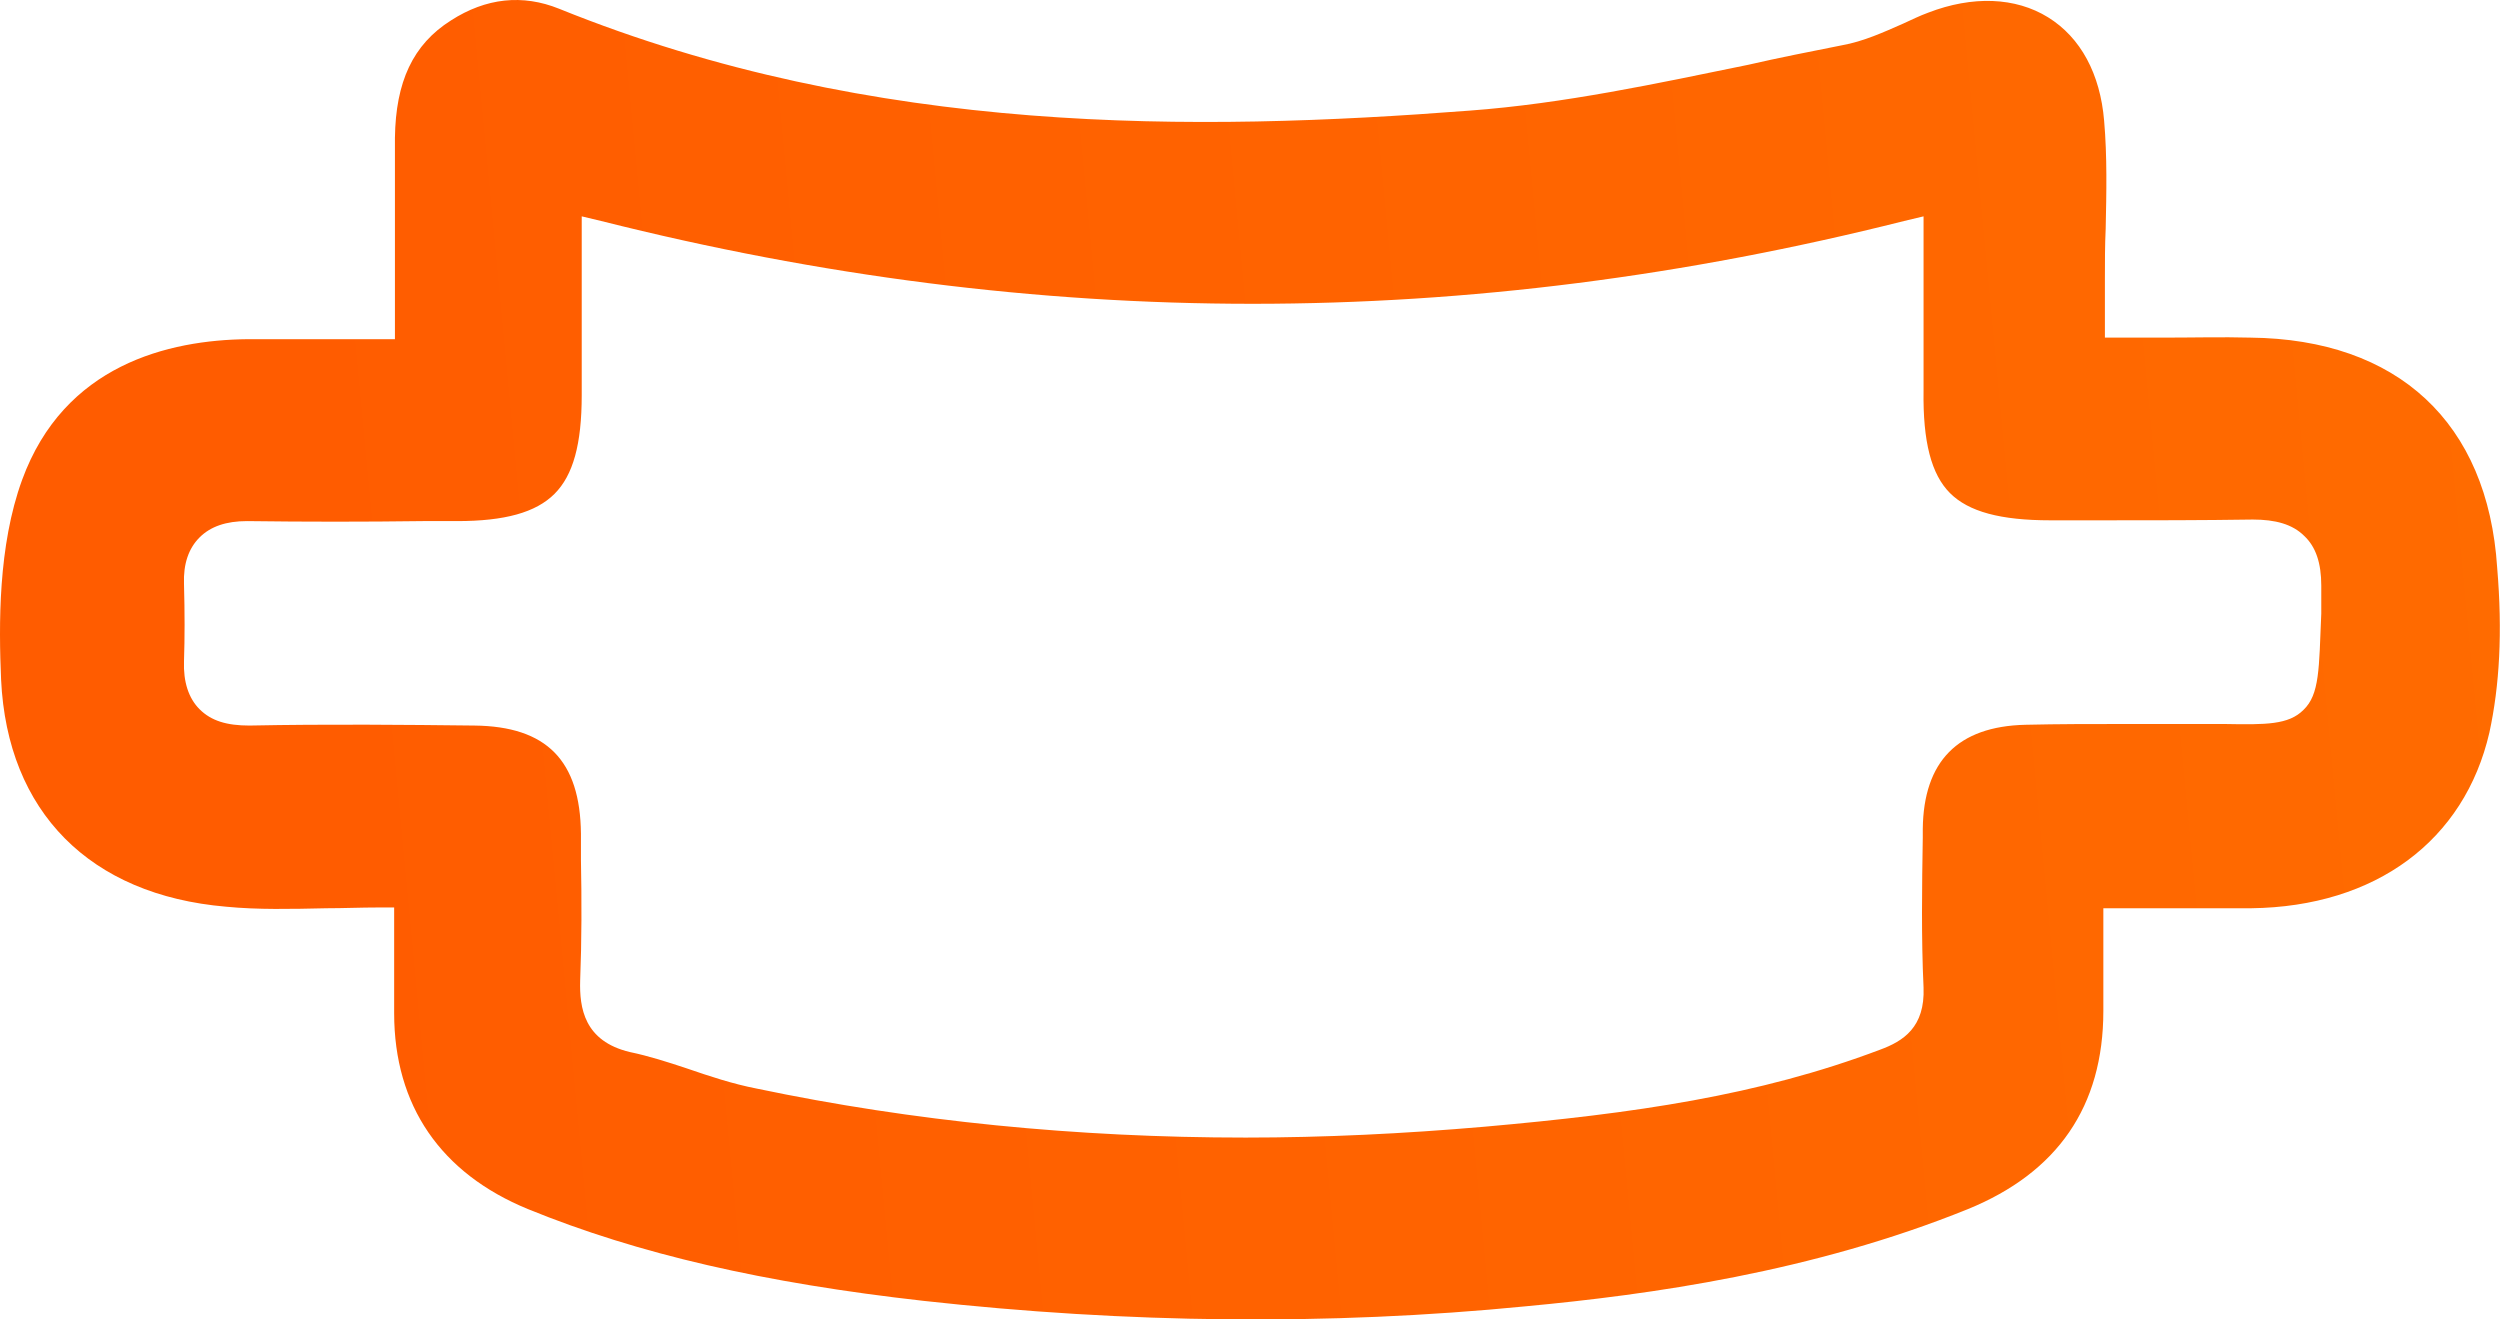 <?xml version="1.0" encoding="UTF-8"?> <svg xmlns="http://www.w3.org/2000/svg" width="180" height="95" viewBox="0 0 180 95" fill="none"> <path d="M162.032 24.309C159.959 24.253 157.942 24.309 155.756 24.309C154.747 24.309 153.739 24.309 152.674 24.309H151.553V20.055C151.553 18.879 151.553 17.648 151.609 16.472C151.665 13.897 151.721 11.267 151.497 8.692C151.217 5.333 149.816 2.703 147.462 1.247C145.109 -0.208 142.026 -0.32 138.832 0.911C138.216 1.135 137.655 1.415 137.039 1.695C135.638 2.311 134.181 2.982 132.612 3.262C130.37 3.71 128.073 4.158 125.887 4.662C119.33 6.005 112.606 7.46 105.825 7.964C86.155 9.475 62.955 9.811 40.259 0.631C37.625 -0.432 34.991 -0.152 32.47 1.471C29.724 3.206 28.491 5.893 28.435 9.923C28.435 12.946 28.435 15.969 28.435 19.047V24.421H27.314C26.249 24.421 25.184 24.421 24.176 24.421C21.99 24.421 19.917 24.421 17.843 24.421C12.127 24.477 4.618 26.268 1.592 34.552C-0.145 39.31 -0.089 45.019 0.079 48.938C0.527 58.453 6.467 64.442 16.274 65.282C18.572 65.506 20.982 65.45 23.503 65.394C24.736 65.394 25.969 65.338 27.258 65.338H28.379V68.752C28.379 70.208 28.379 71.607 28.379 72.951C28.379 79.612 31.741 84.481 38.017 87.056C45.975 90.303 55.053 92.374 66.485 93.661C81.112 95.284 95.682 95.452 109.86 94.053C118.826 93.213 130.482 91.59 141.69 87.056C148.135 84.425 151.441 79.668 151.441 72.783C151.441 71.439 151.441 70.04 151.441 68.641V65.394H152.562C153.683 65.394 154.747 65.394 155.756 65.394C157.942 65.394 160.015 65.394 162.088 65.394C171.055 65.282 177.443 60.524 179.236 52.744C179.965 49.385 180.189 45.523 179.797 40.877C179.124 30.41 172.624 24.421 162.032 24.309ZM165.843 51.12C164.778 52.184 163.153 52.184 160.183 52.128C159.342 52.128 158.39 52.128 157.325 52.128C155.868 52.128 154.411 52.128 152.954 52.128C150.6 52.128 148.191 52.128 145.837 52.184C140.962 52.296 138.496 54.815 138.44 59.685V60.3C138.384 63.827 138.328 67.521 138.496 71.103C138.608 73.958 137.039 74.966 135.358 75.581C126.616 78.884 117.649 80.171 106.89 81.123C101.062 81.627 95.346 81.906 89.686 81.906C77.525 81.906 65.701 80.731 54.493 78.38C52.756 78.044 51.075 77.484 49.45 76.925C48.105 76.477 46.704 76.029 45.359 75.749C42.052 74.966 41.716 72.559 41.772 70.6C41.884 67.745 41.884 64.778 41.828 61.924V60.02C41.772 54.759 39.362 52.296 34.151 52.24C29.275 52.184 23.559 52.128 17.955 52.24C16.33 52.24 15.21 51.904 14.369 51.065C13.584 50.281 13.192 49.105 13.248 47.594C13.304 45.915 13.304 44.124 13.248 42.053C13.192 40.597 13.584 39.478 14.369 38.694C15.153 37.91 16.274 37.519 17.787 37.519C21.99 37.575 26.305 37.575 30.452 37.519H32.918C36.336 37.519 38.578 36.903 39.923 35.56C41.268 34.216 41.884 31.977 41.884 28.451C41.884 25.876 41.884 23.245 41.884 20.614V15.577L43.285 15.912C74.835 23.861 105.545 23.861 137.095 15.912L138.496 15.577V17.032C138.496 18.207 138.496 19.327 138.496 20.502C138.496 23.021 138.496 25.596 138.496 28.115C138.44 31.809 139.056 34.16 140.401 35.504C141.746 36.847 144.044 37.463 147.63 37.463C148.863 37.463 150.04 37.463 151.273 37.463C154.859 37.463 158.558 37.463 162.2 37.407C163.826 37.407 165.058 37.743 165.899 38.582C166.74 39.366 167.132 40.541 167.132 42.165C167.132 42.892 167.132 43.564 167.132 44.18C166.964 48.154 167.02 50.001 165.843 51.12Z" fill="url(#paint0_linear_203_85)"></path> <defs> <linearGradient id="paint0_linear_203_85" x1="179.988" y1="12.574" x2="20.503" y2="27.693" gradientUnits="userSpaceOnUse"> <stop stop-color="#FF6B00"></stop> <stop offset="1" stop-color="#FF5C00"></stop> </linearGradient> </defs> </svg> 